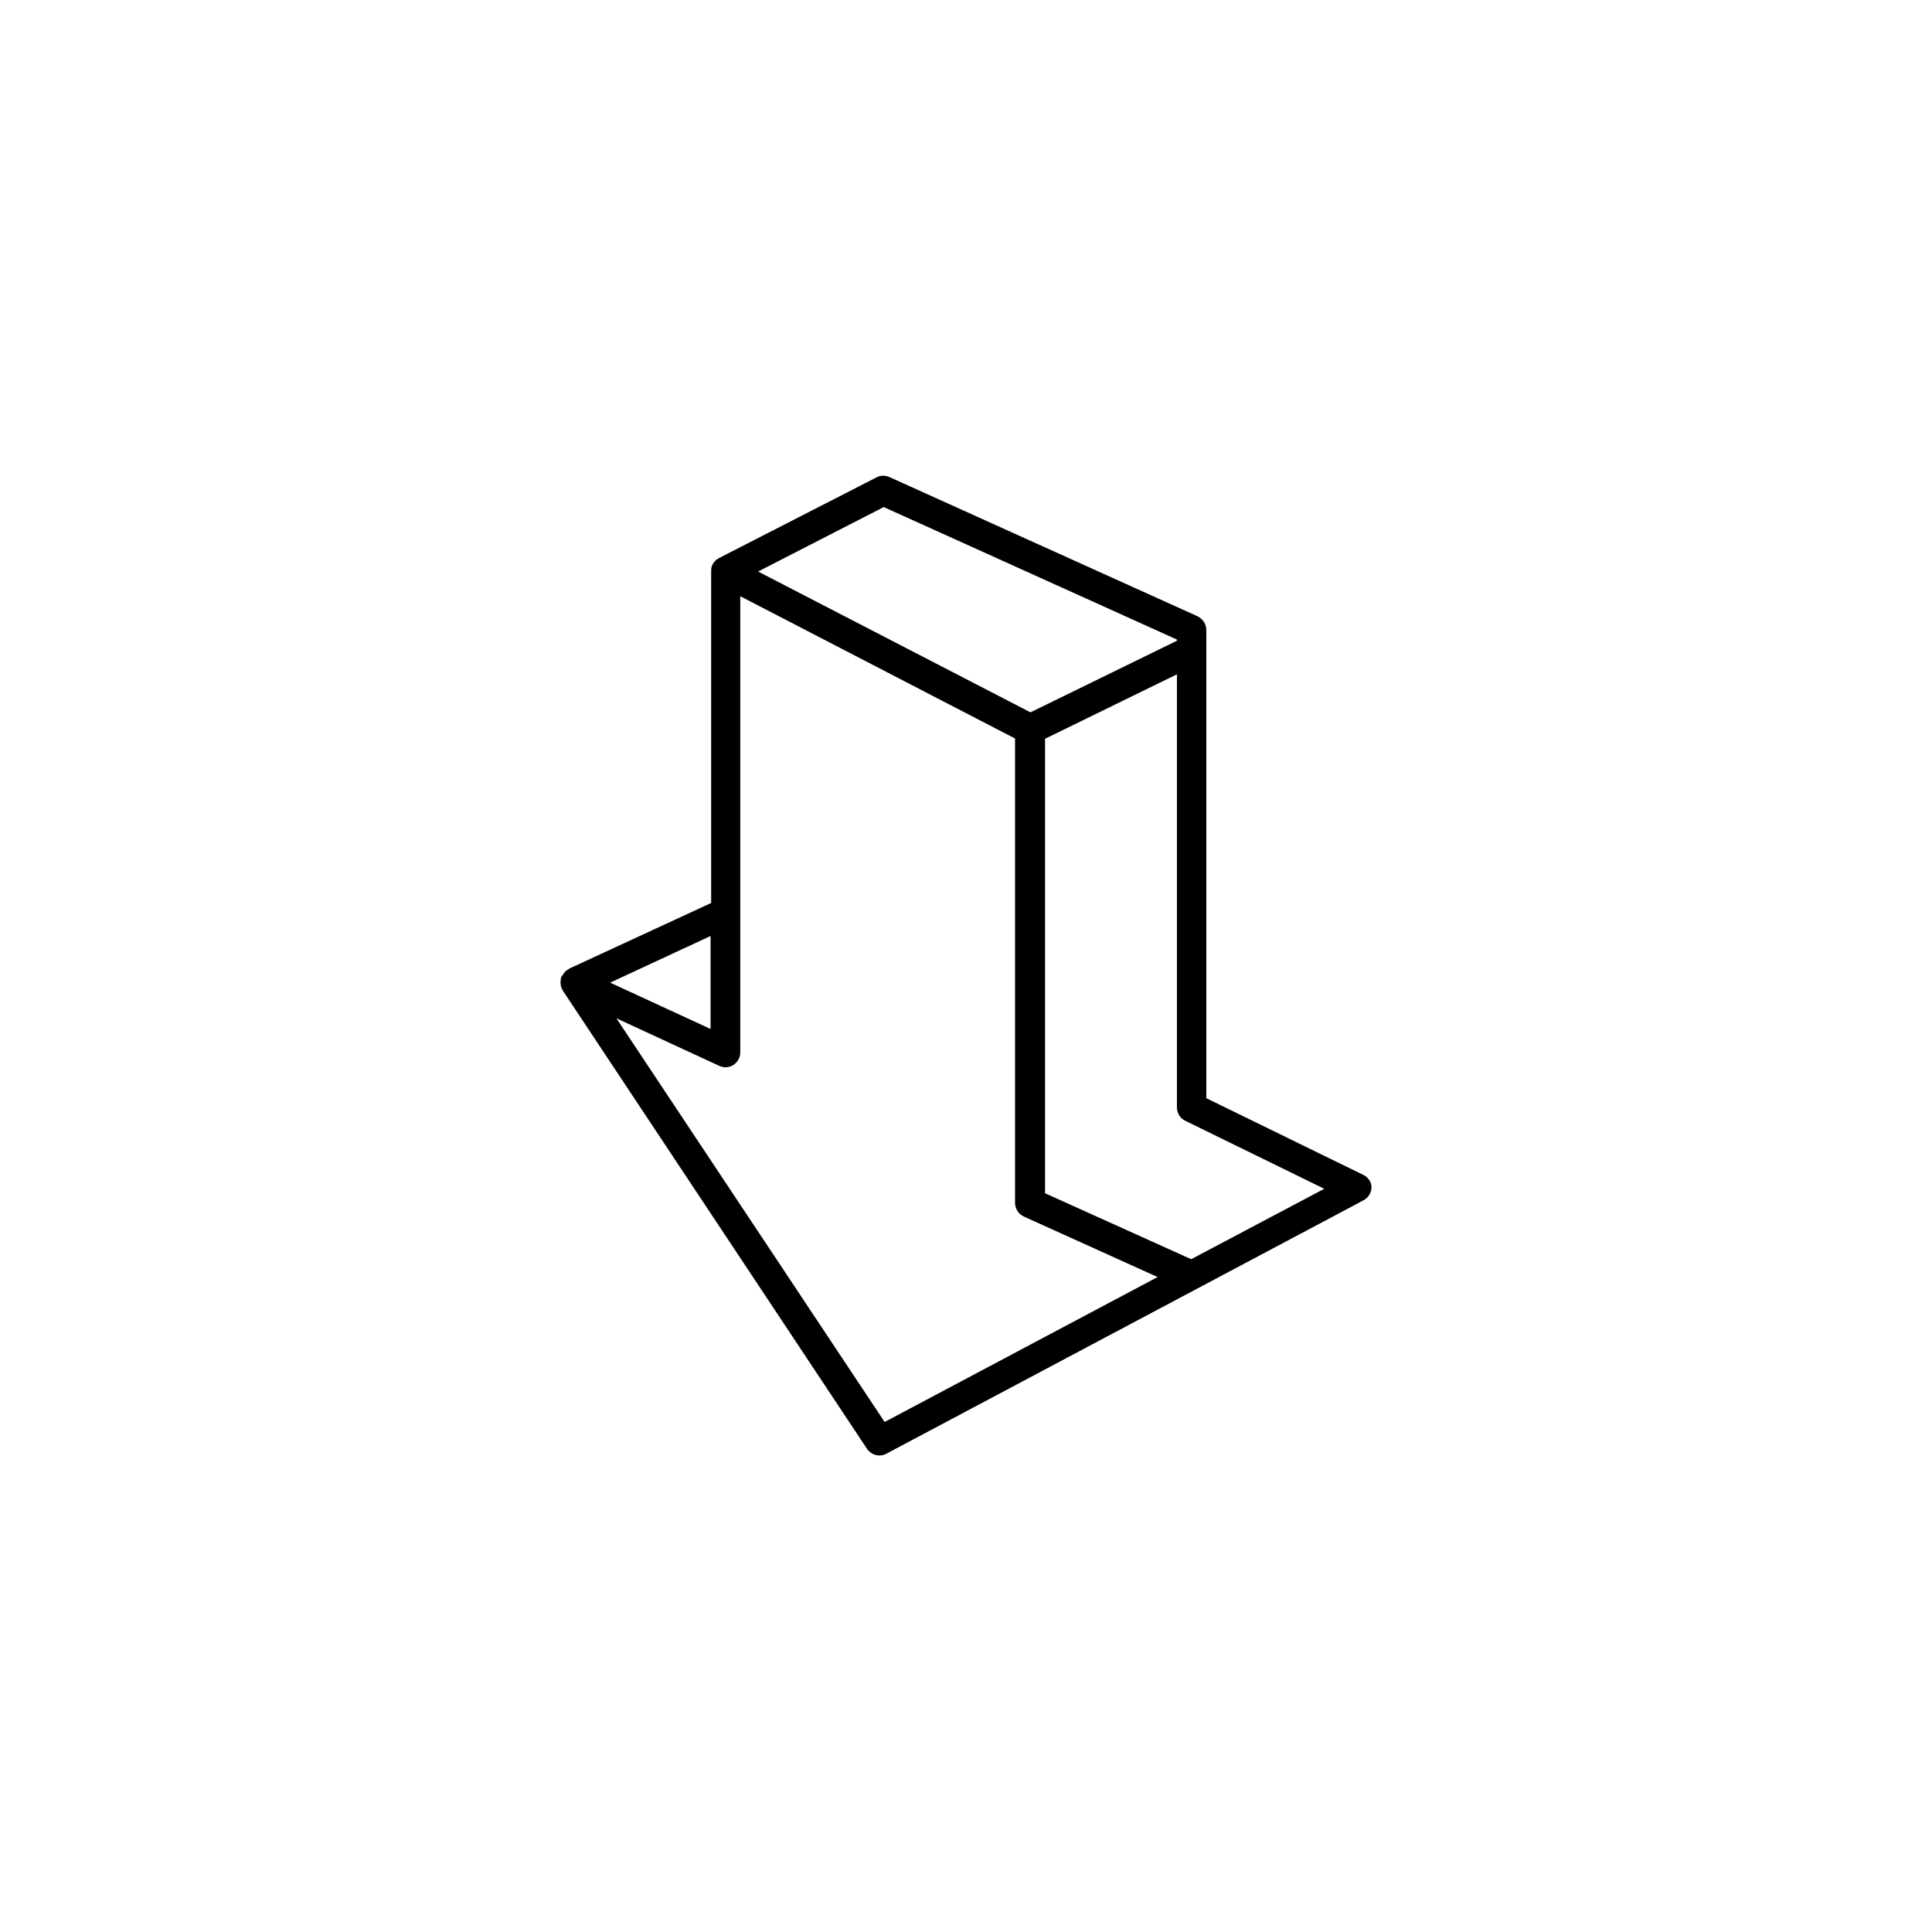 <?xml version="1.0" encoding="UTF-8"?>
<!-- Uploaded to: ICON Repo, www.svgrepo.com, Generator: ICON Repo Mixer Tools -->
<svg fill="#000000" width="800px" height="800px" version="1.1" viewBox="144 144 512 512" xmlns="http://www.w3.org/2000/svg">
 <path d="m505.25 455.34-41.562-20.309v-124.07c0-1.574-0.945-2.914-2.281-3.621l-81.711-36.918c-1.102-0.473-2.363-0.473-3.387 0.078l-41.801 21.41c-0.078 0.078-0.156 0.156-0.234 0.156-0.473 0.234-0.789 0.629-1.102 1.023-0.078 0.078-0.156 0.234-0.234 0.316 0 0.078-0.078 0.078-0.078 0.156-0.316 0.551-0.395 1.102-0.395 1.652v0.156 87.93l-37.629 17.398c-0.156 0.078-0.234 0.234-0.395 0.316-0.316 0.156-0.551 0.316-0.789 0.629-0.156 0.156-0.316 0.395-0.395 0.551s-0.234 0.316-0.395 0.473c-0.078 0.078-0.078 0.234-0.078 0.316 0 0.078-0.078 0.156-0.156 0.234-0.078 0.156 0 0.316 0 0.395-0.078 0.316-0.078 0.629-0.078 0.945 0 0.234 0.078 0.395 0.078 0.629 0.078 0.316 0.156 0.629 0.316 0.867 0.078 0.078 0.078 0.234 0.156 0.395l80.688 121.54c0.789 1.102 1.969 1.73 3.305 1.73 0.629 0 1.258-0.156 1.812-0.473l126.43-67.148c1.34-0.707 2.125-2.047 2.125-3.543 0-1.254-0.867-2.594-2.207-3.223zm-127.05-176.96 77.695 35.109v0.316l-38.809 18.973-72.184-37.316zm-45.891 113.67v24.641l-26.609-12.281zm46.129 128.79-71.086-106.98 27.238 12.594c0.551 0.234 1.102 0.395 1.652 0.395 0.707 0 1.496-0.234 2.125-0.629 1.102-0.707 1.812-1.969 1.812-3.305v-120.91l72.816 37.707v123.04c0 1.574 0.945 2.992 2.281 3.621l35.504 16.059zm81.238-43.141-38.73-17.477v-120.44l34.953-17.082v114.77c0 1.496 0.867 2.914 2.203 3.543l36.84 18.027z"/>
</svg>